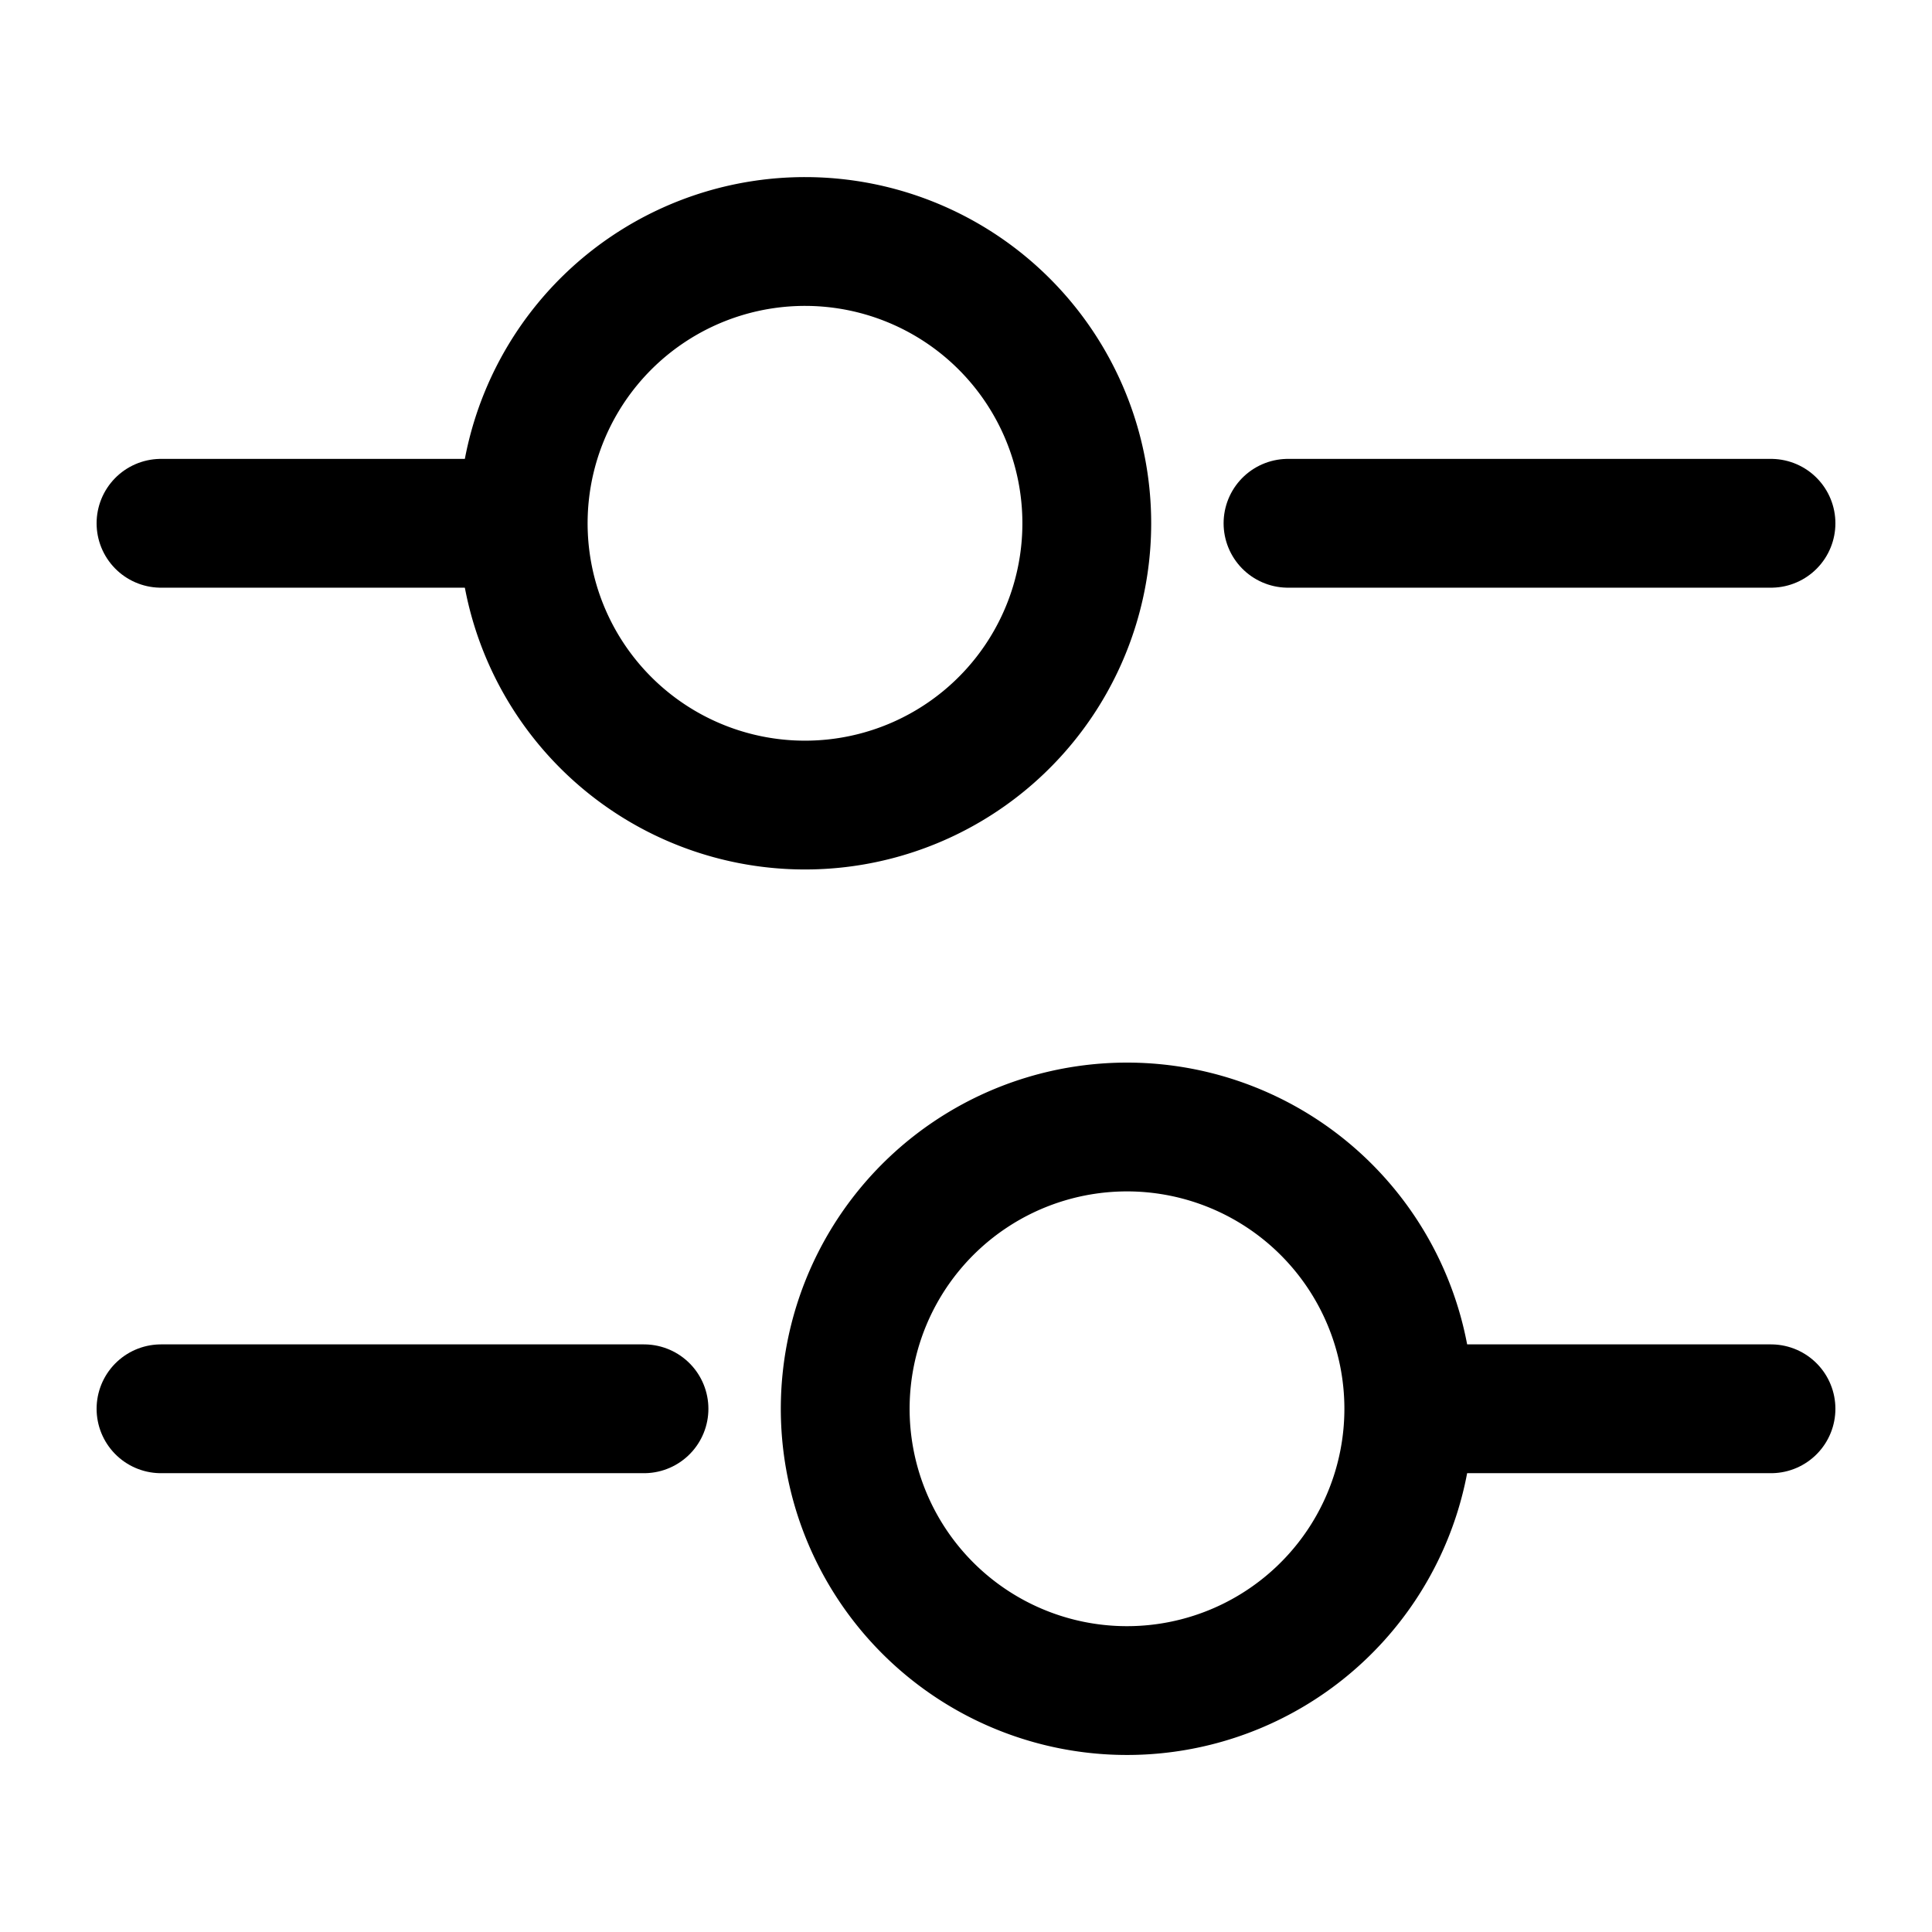 <svg xmlns="http://www.w3.org/2000/svg" width="27" height="27" viewBox="0 0 27 27">
  <g id="vuesax_linear_setting-4" data-name="vuesax/linear/setting-4" transform="translate(-428 -188)">
    <g id="setting-4" transform="translate(428 188)">
      <path id="Vector" d="M6.75,0H0" transform="translate(18 7.313)" fill="none" stroke="#000" stroke-linecap="round" stroke-linejoin="round" stroke-width="1.8"/>
      <path id="Vector-2" data-name="Vector" d="M4.5,0H0" transform="translate(2.25 7.313)" fill="none" stroke="#000" stroke-linecap="round" stroke-linejoin="round" stroke-width="1.8"/>
      <path id="Vector-3" data-name="Vector" d="M7.875,3.938A3.938,3.938,0,1,1,3.938,0,3.938,3.938,0,0,1,7.875,3.938Z" transform="translate(7.313 3.375)" fill="none" stroke="#000" stroke-linecap="round" stroke-linejoin="round" stroke-width="1.8"/>
      <path id="Vector-4" data-name="Vector" d="M4.5,0H0" transform="translate(20.25 19.688)" fill="none" stroke="#000" stroke-linecap="round" stroke-linejoin="round" stroke-width="1.8"/>
      <path id="Vector-5" data-name="Vector" d="M6.75,0H0" transform="translate(2.25 19.688)" fill="none" stroke="#000" stroke-linecap="round" stroke-linejoin="round" stroke-width="1.8"/>
      <path id="Vector-6" data-name="Vector" d="M7.875,3.938A3.938,3.938,0,1,1,3.938,0,3.938,3.938,0,0,1,7.875,3.938Z" transform="translate(11.813 15.75)" fill="none" stroke="#000" stroke-linecap="round" stroke-linejoin="round" stroke-width="1.8"/>
      <path id="Vector-7" data-name="Vector" d="M0,0H27V27H0Z" fill="none" opacity="0"/>
    </g>
  </g>
</svg>
